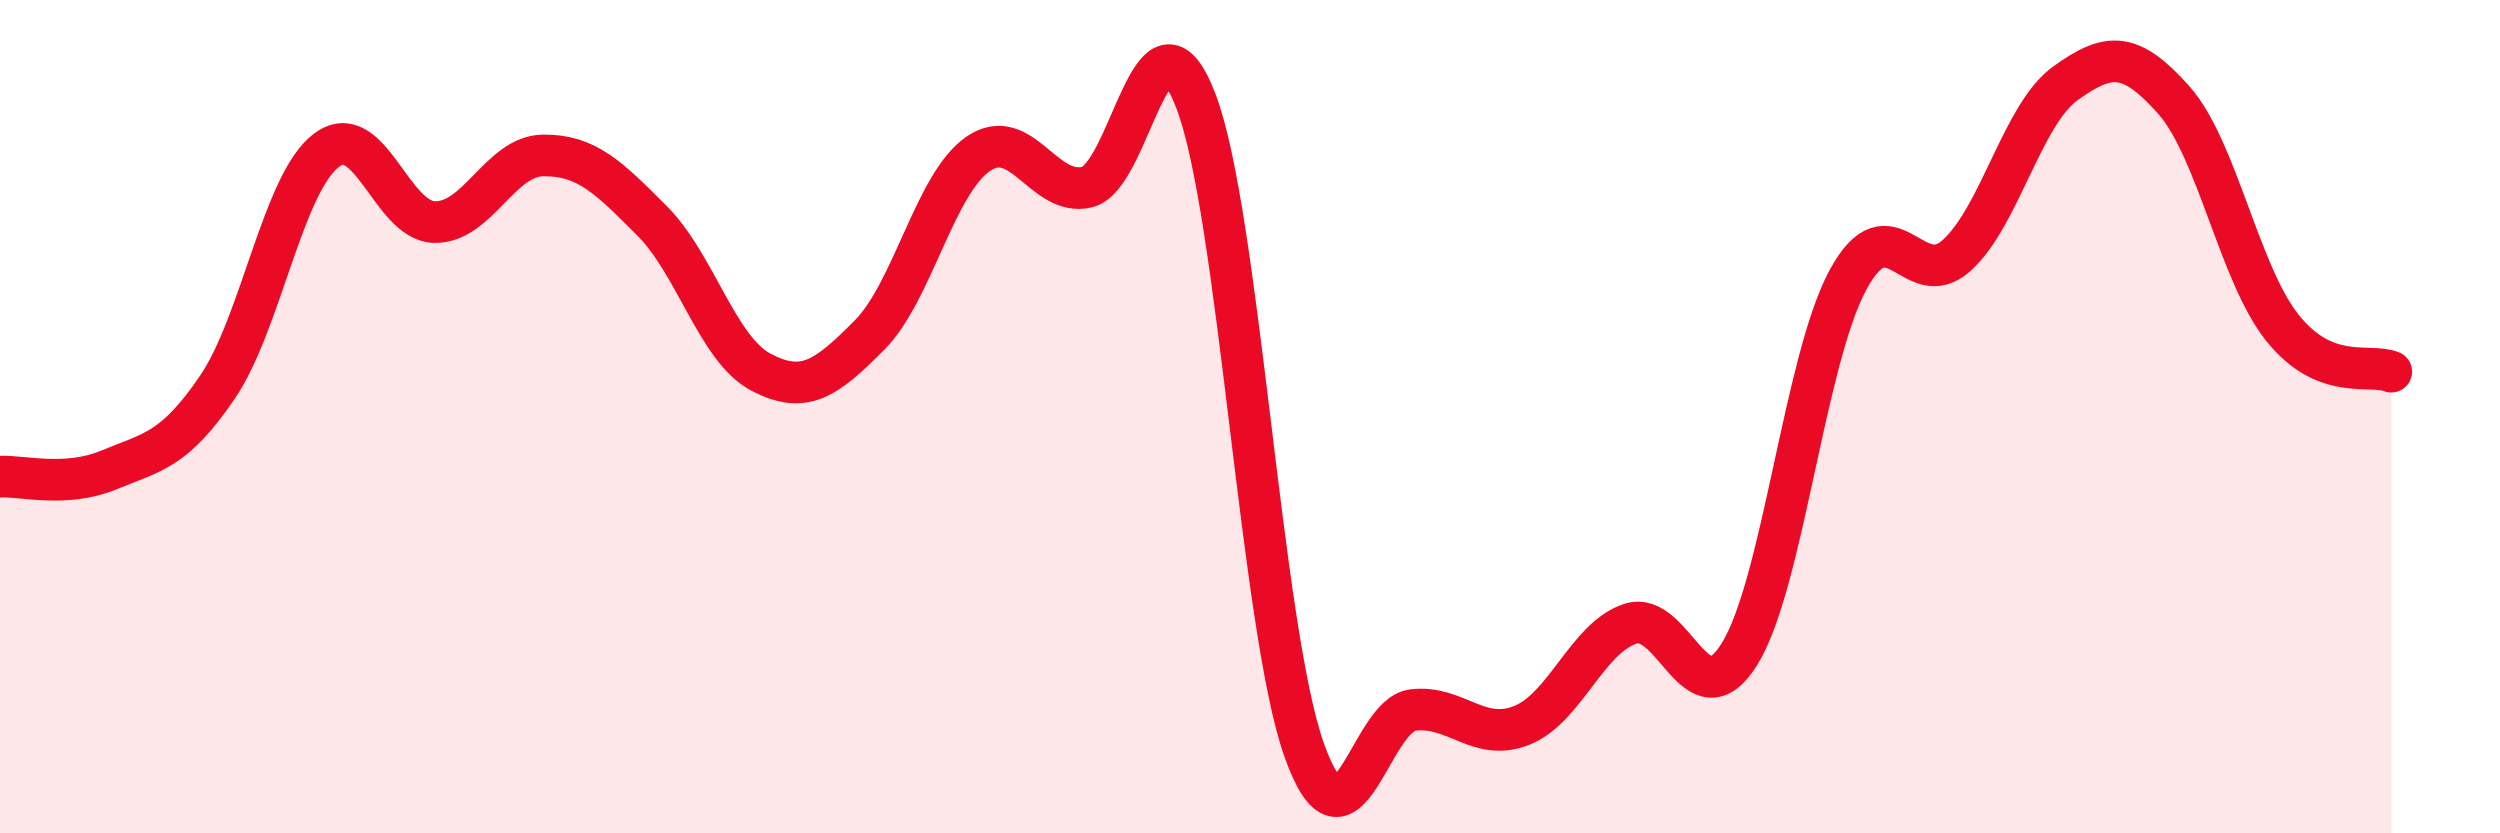 
    <svg width="60" height="20" viewBox="0 0 60 20" xmlns="http://www.w3.org/2000/svg">
      <path
        d="M 0,11.44 C 0.52,11.41 1.57,11.71 2.61,11.28 C 3.65,10.85 4.18,10.82 5.22,9.29 C 6.26,7.76 6.79,4.4 7.83,3.61 C 8.87,2.82 9.39,5.31 10.43,5.33 C 11.47,5.35 12,3.74 13.04,3.73 C 14.08,3.72 14.61,4.26 15.65,5.3 C 16.69,6.34 17.22,8.38 18.26,8.93 C 19.3,9.48 19.83,9.09 20.87,8.04 C 21.91,6.99 22.44,4.4 23.48,3.69 C 24.52,2.98 25.05,4.74 26.09,4.49 C 27.13,4.24 27.66,-0.28 28.7,2.42 C 29.74,5.12 30.26,15.08 31.3,18 C 32.34,20.92 32.87,17.16 33.91,17.04 C 34.95,16.92 35.48,17.82 36.52,17.41 C 37.56,17 38.09,15.31 39.13,14.97 C 40.17,14.63 40.7,17.36 41.74,15.71 C 42.78,14.06 43.31,8.64 44.35,6.72 C 45.39,4.8 45.92,7.07 46.96,6.13 C 48,5.19 48.53,2.75 49.57,2 C 50.61,1.25 51.13,1.23 52.17,2.4 C 53.21,3.57 53.74,6.57 54.78,7.87 C 55.82,9.17 56.87,8.71 57.39,8.92L57.39 20L0 20Z"
        fill="#EB0A25"
        opacity="0.1"
        stroke-linecap="round"
        stroke-linejoin="round"
      />
      <path
        d="M 0,11.44 C 0.52,11.41 1.57,11.71 2.61,11.28 C 3.65,10.85 4.18,10.82 5.22,9.29 C 6.26,7.76 6.79,4.4 7.83,3.61 C 8.87,2.82 9.39,5.31 10.43,5.33 C 11.47,5.35 12,3.74 13.04,3.73 C 14.08,3.72 14.61,4.26 15.65,5.3 C 16.69,6.34 17.22,8.38 18.26,8.93 C 19.3,9.48 19.83,9.09 20.87,8.04 C 21.91,6.99 22.44,4.4 23.48,3.69 C 24.52,2.98 25.05,4.74 26.09,4.49 C 27.13,4.24 27.66,-0.28 28.7,2.42 C 29.74,5.12 30.26,15.08 31.3,18 C 32.34,20.92 32.87,17.16 33.91,17.04 C 34.95,16.92 35.48,17.82 36.52,17.41 C 37.56,17 38.09,15.31 39.13,14.97 C 40.17,14.63 40.7,17.36 41.74,15.71 C 42.78,14.06 43.31,8.64 44.35,6.72 C 45.39,4.8 45.92,7.07 46.96,6.13 C 48,5.19 48.53,2.75 49.57,2 C 50.61,1.25 51.13,1.23 52.17,2.4 C 53.21,3.57 53.74,6.57 54.78,7.87 C 55.82,9.17 56.87,8.71 57.39,8.92"
        stroke="#EB0A25"
        stroke-width="1"
        fill="none"
        stroke-linecap="round"
        stroke-linejoin="round"
      />
    </svg>
  